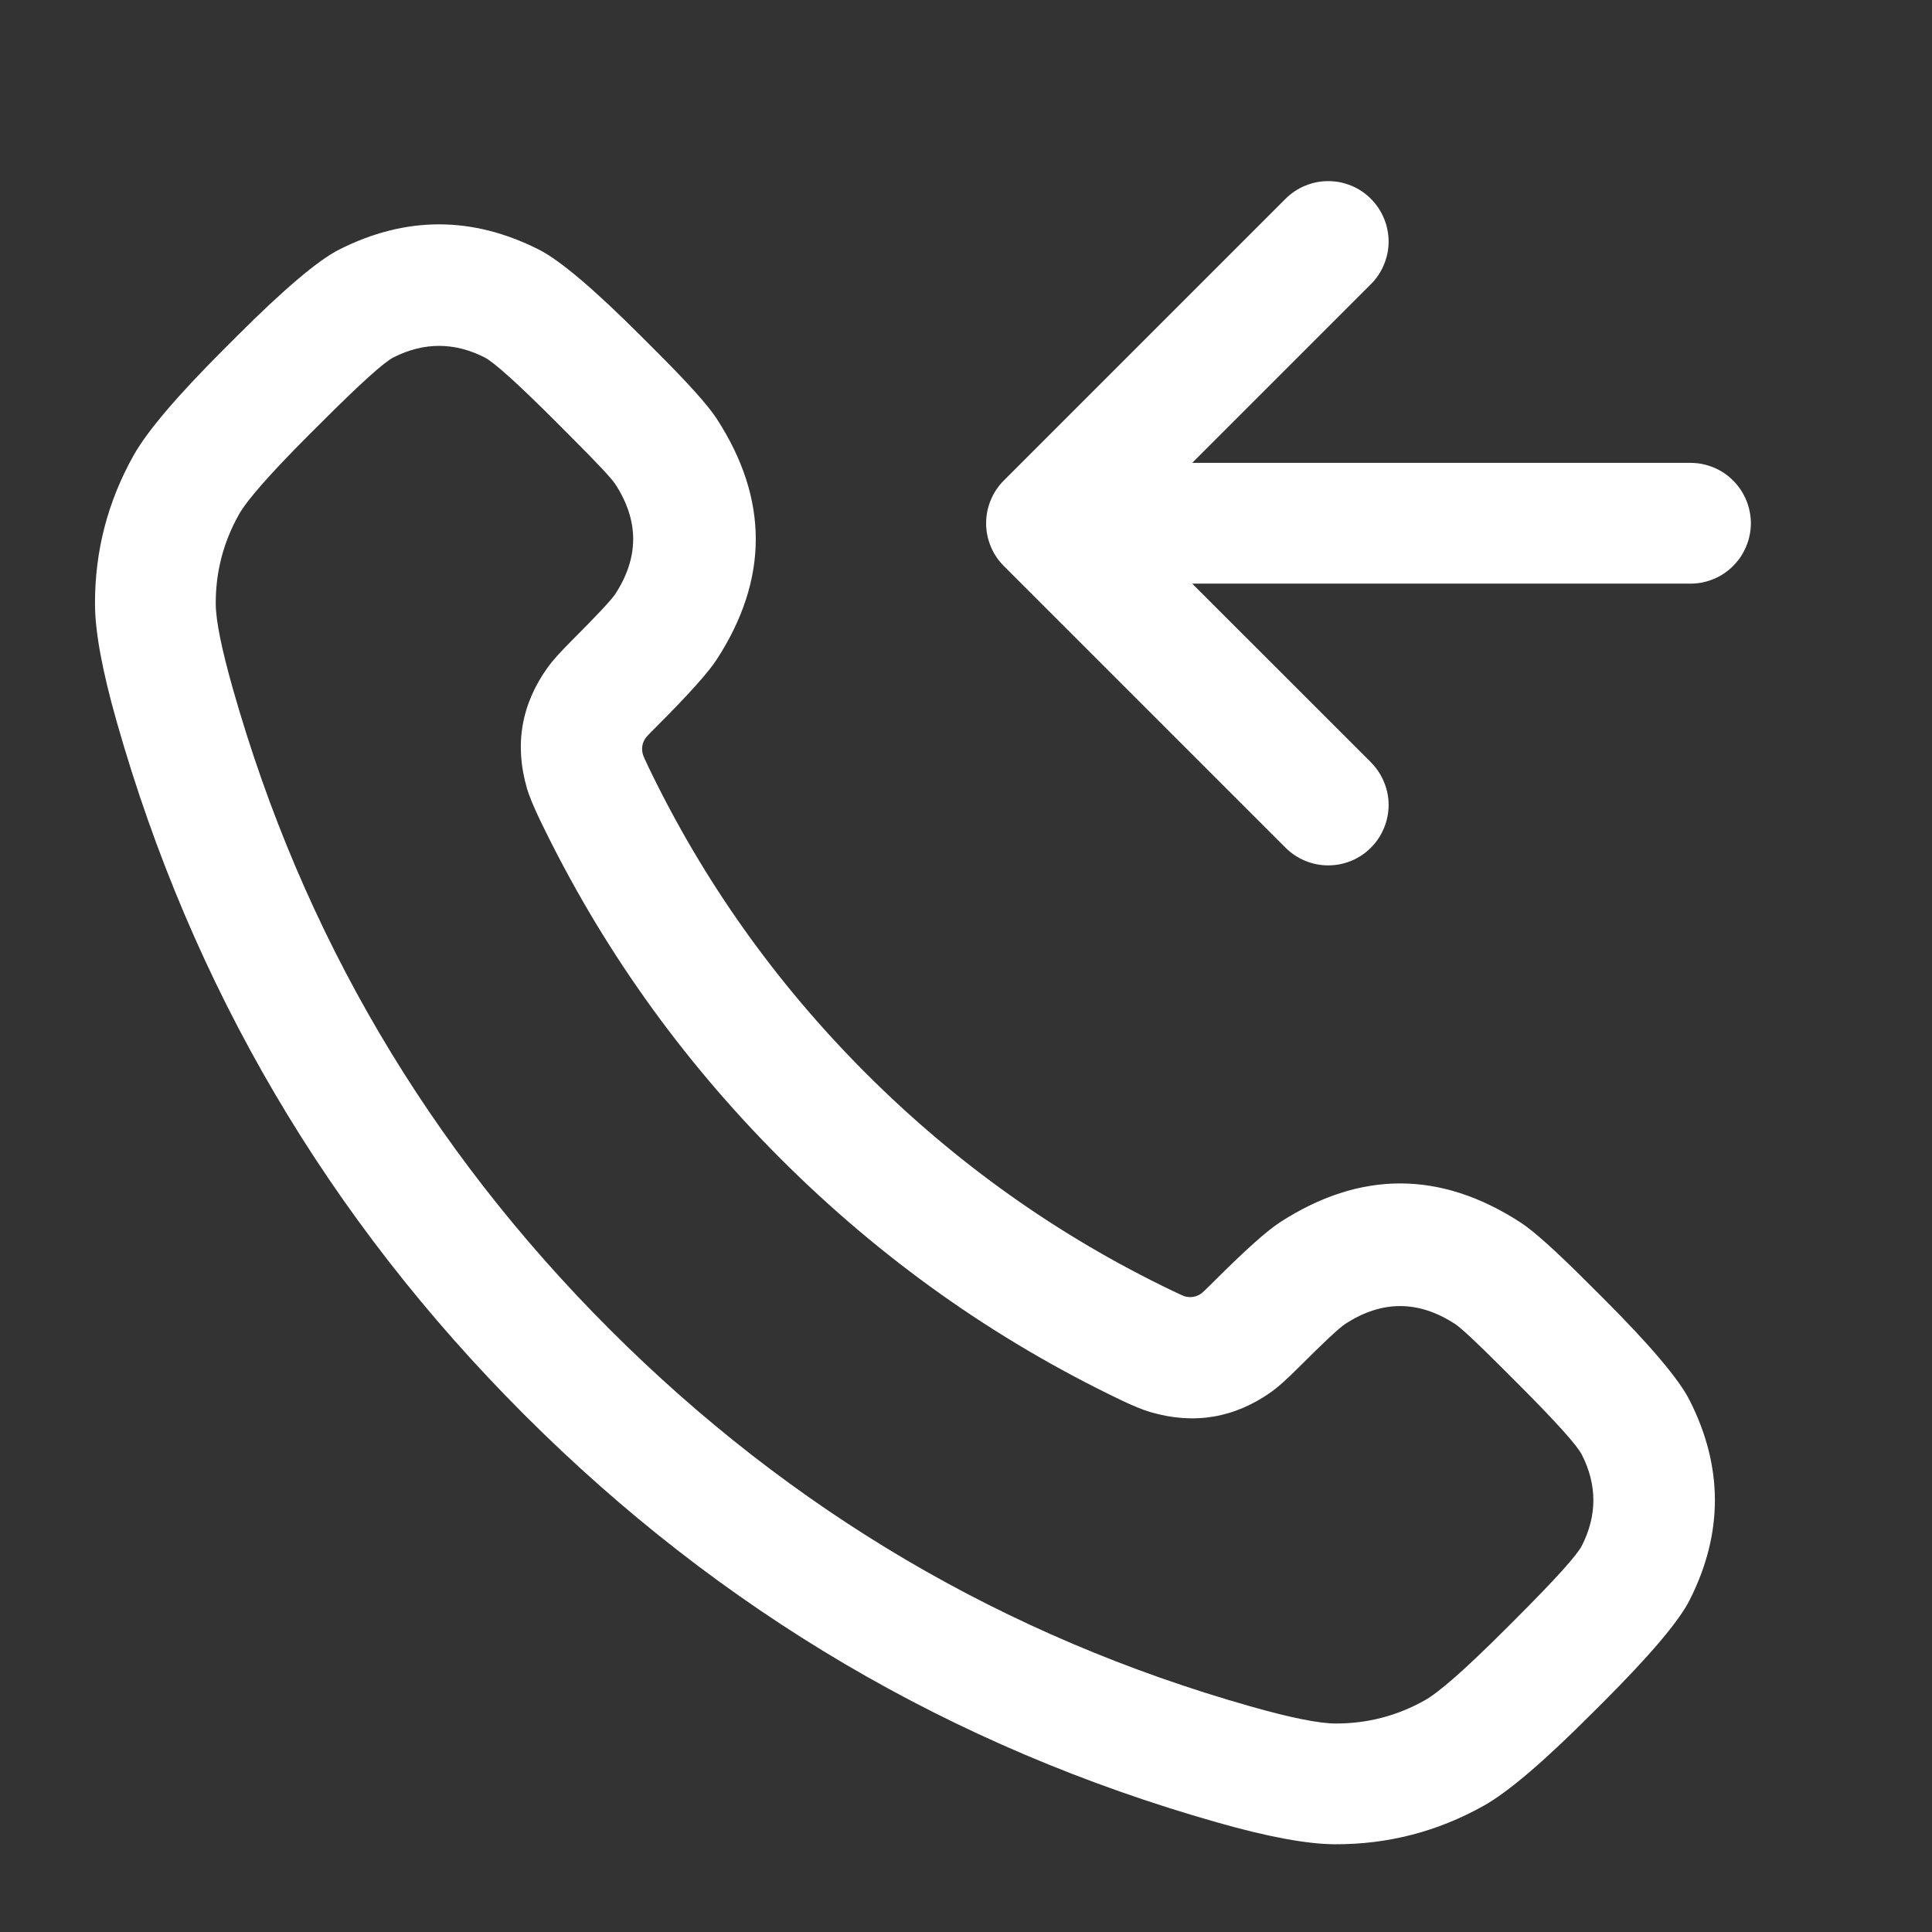 <svg xmlns="http://www.w3.org/2000/svg" xmlns:xlink="http://www.w3.org/1999/xlink" fill="none" version="1.1" width="24" height="24" viewBox="0 0 24 24"><rect x="0" y="0" width="24" height="24" fill="#333333" stroke="none"/><defs><clipPath id="master_svg0_0_34403"><rect x="0" y="0" width="24" height="24" rx="0"/></clipPath></defs><g clip-path="url(#master_svg0_0_34403)"><g><path d="M17.03,3.53Q17.135,3.425,17.192,3.287Q17.25,3.149,17.25,3Q17.25,2.926,17.235,2.854Q17.221,2.781,17.192,2.713Q17.164,2.645,17.123,2.583Q17.082,2.522,17.03,2.47Q16.978,2.417,16.916,2.376Q16.855,2.335,16.787,2.307Q16.718,2.279,16.646,2.264Q16.573,2.25,16.5,2.25Q16.35,2.25,16.213,2.307Q16.075,2.364,15.969,2.47L12.469,5.97Q12.364,6.075,12.307,6.213Q12.25,6.351,12.25,6.5Q12.25,6.649,12.307,6.787Q12.364,6.925,12.469,7.03L15.969,10.53L15.969,10.53Q16.075,10.636,16.213,10.693Q16.35,10.75,16.5,10.75Q16.573,10.75,16.646,10.736Q16.718,10.721,16.787,10.693Q16.855,10.665,16.916,10.624Q16.978,10.583,17.03,10.53Q17.082,10.478,17.123,10.417Q17.164,10.355,17.192,10.287Q17.221,10.219,17.235,10.146Q17.25,10.074,17.25,10Q17.25,9.851,17.192,9.713Q17.135,9.575,17.03,9.47L17.03,9.469L14.81,7.25L21,7.25Q21.073,7.25,21.146,7.236Q21.218,7.221,21.287,7.193Q21.355,7.165,21.416,7.124Q21.478,7.083,21.53,7.03Q21.582,6.978,21.623,6.917Q21.664,6.855,21.692,6.787Q21.721,6.719,21.735,6.646Q21.75,6.574,21.75,6.5Q21.75,6.426,21.735,6.354Q21.721,6.281,21.692,6.213Q21.664,6.145,21.623,6.083Q21.582,6.022,21.53,5.97Q21.478,5.917,21.416,5.876Q21.355,5.835,21.287,5.807Q21.218,5.779,21.146,5.764Q21.073,5.75,21,5.75L14.81,5.75L17.03,3.53L17.03,3.53ZM7.988,9.377Q7.953,9.261,8.024,9.162Q8.036,9.145,8.164,9.017Q8.744,8.437,8.901,8.196Q9.876,6.697,8.901,5.198Q8.744,4.956,8.164,4.376L7.969,4.181Q7.087,3.299,6.695,3.101Q5.454,2.473,4.212,3.101Q3.82,3.299,2.938,4.181L2.78,4.339Q1.913,5.206,1.66,5.656Q1.177,6.517,1.18,7.504Q1.181,8.02,1.45,8.966L1.45,8.966Q2.855,13.916,6.514,17.575Q10.174,21.235,15.124,22.64Q16.07,22.909,16.586,22.91Q17.573,22.913,18.434,22.43Q18.884,22.177,19.751,21.309L19.909,21.152Q20.791,20.27,20.989,19.877Q21.617,18.636,20.989,17.395Q20.791,17.002,19.909,16.12L19.714,15.926Q19.134,15.346,18.892,15.188Q17.393,14.214,15.894,15.188Q15.652,15.346,15.072,15.926Q14.944,16.053,14.928,16.065Q14.829,16.136,14.712,16.102Q14.693,16.096,14.561,16.033Q12.438,15.014,10.757,13.333Q9.076,11.651,8.056,9.529Q7.993,9.397,7.988,9.377ZM7.103,7.957Q6.888,8.172,6.805,8.289Q6.309,8.98,6.547,9.797Q6.588,9.935,6.704,10.178Q7.834,12.531,9.696,14.393Q11.559,16.256,13.912,17.386Q14.154,17.502,14.292,17.542Q15.109,17.78,15.801,17.285Q15.918,17.201,16.133,16.986Q16.602,16.517,16.712,16.446Q17.393,16.003,18.074,16.446Q18.184,16.517,18.653,16.986L18.848,17.181Q19.56,17.893,19.651,18.072Q19.936,18.636,19.651,19.2Q19.56,19.379,18.848,20.091L18.69,20.249Q17.969,20.97,17.699,21.122Q17.182,21.412,16.59,21.41Q16.28,21.409,15.533,21.197Q10.959,19.899,7.575,16.515Q4.191,13.131,2.893,8.557L2.893,8.557Q2.681,7.809,2.68,7.499Q2.678,6.907,2.968,6.391Q3.12,6.121,3.841,5.399L3.999,5.242Q4.711,4.529,4.889,4.439Q5.454,4.154,6.018,4.439Q6.196,4.529,6.909,5.242L7.103,5.437Q7.572,5.905,7.644,6.015Q8.087,6.697,7.644,7.378Q7.572,7.488,7.103,7.957Z" fill-rule="evenodd" fill="#FFFFFF" fill-opacity="1"/></g></g></svg>
